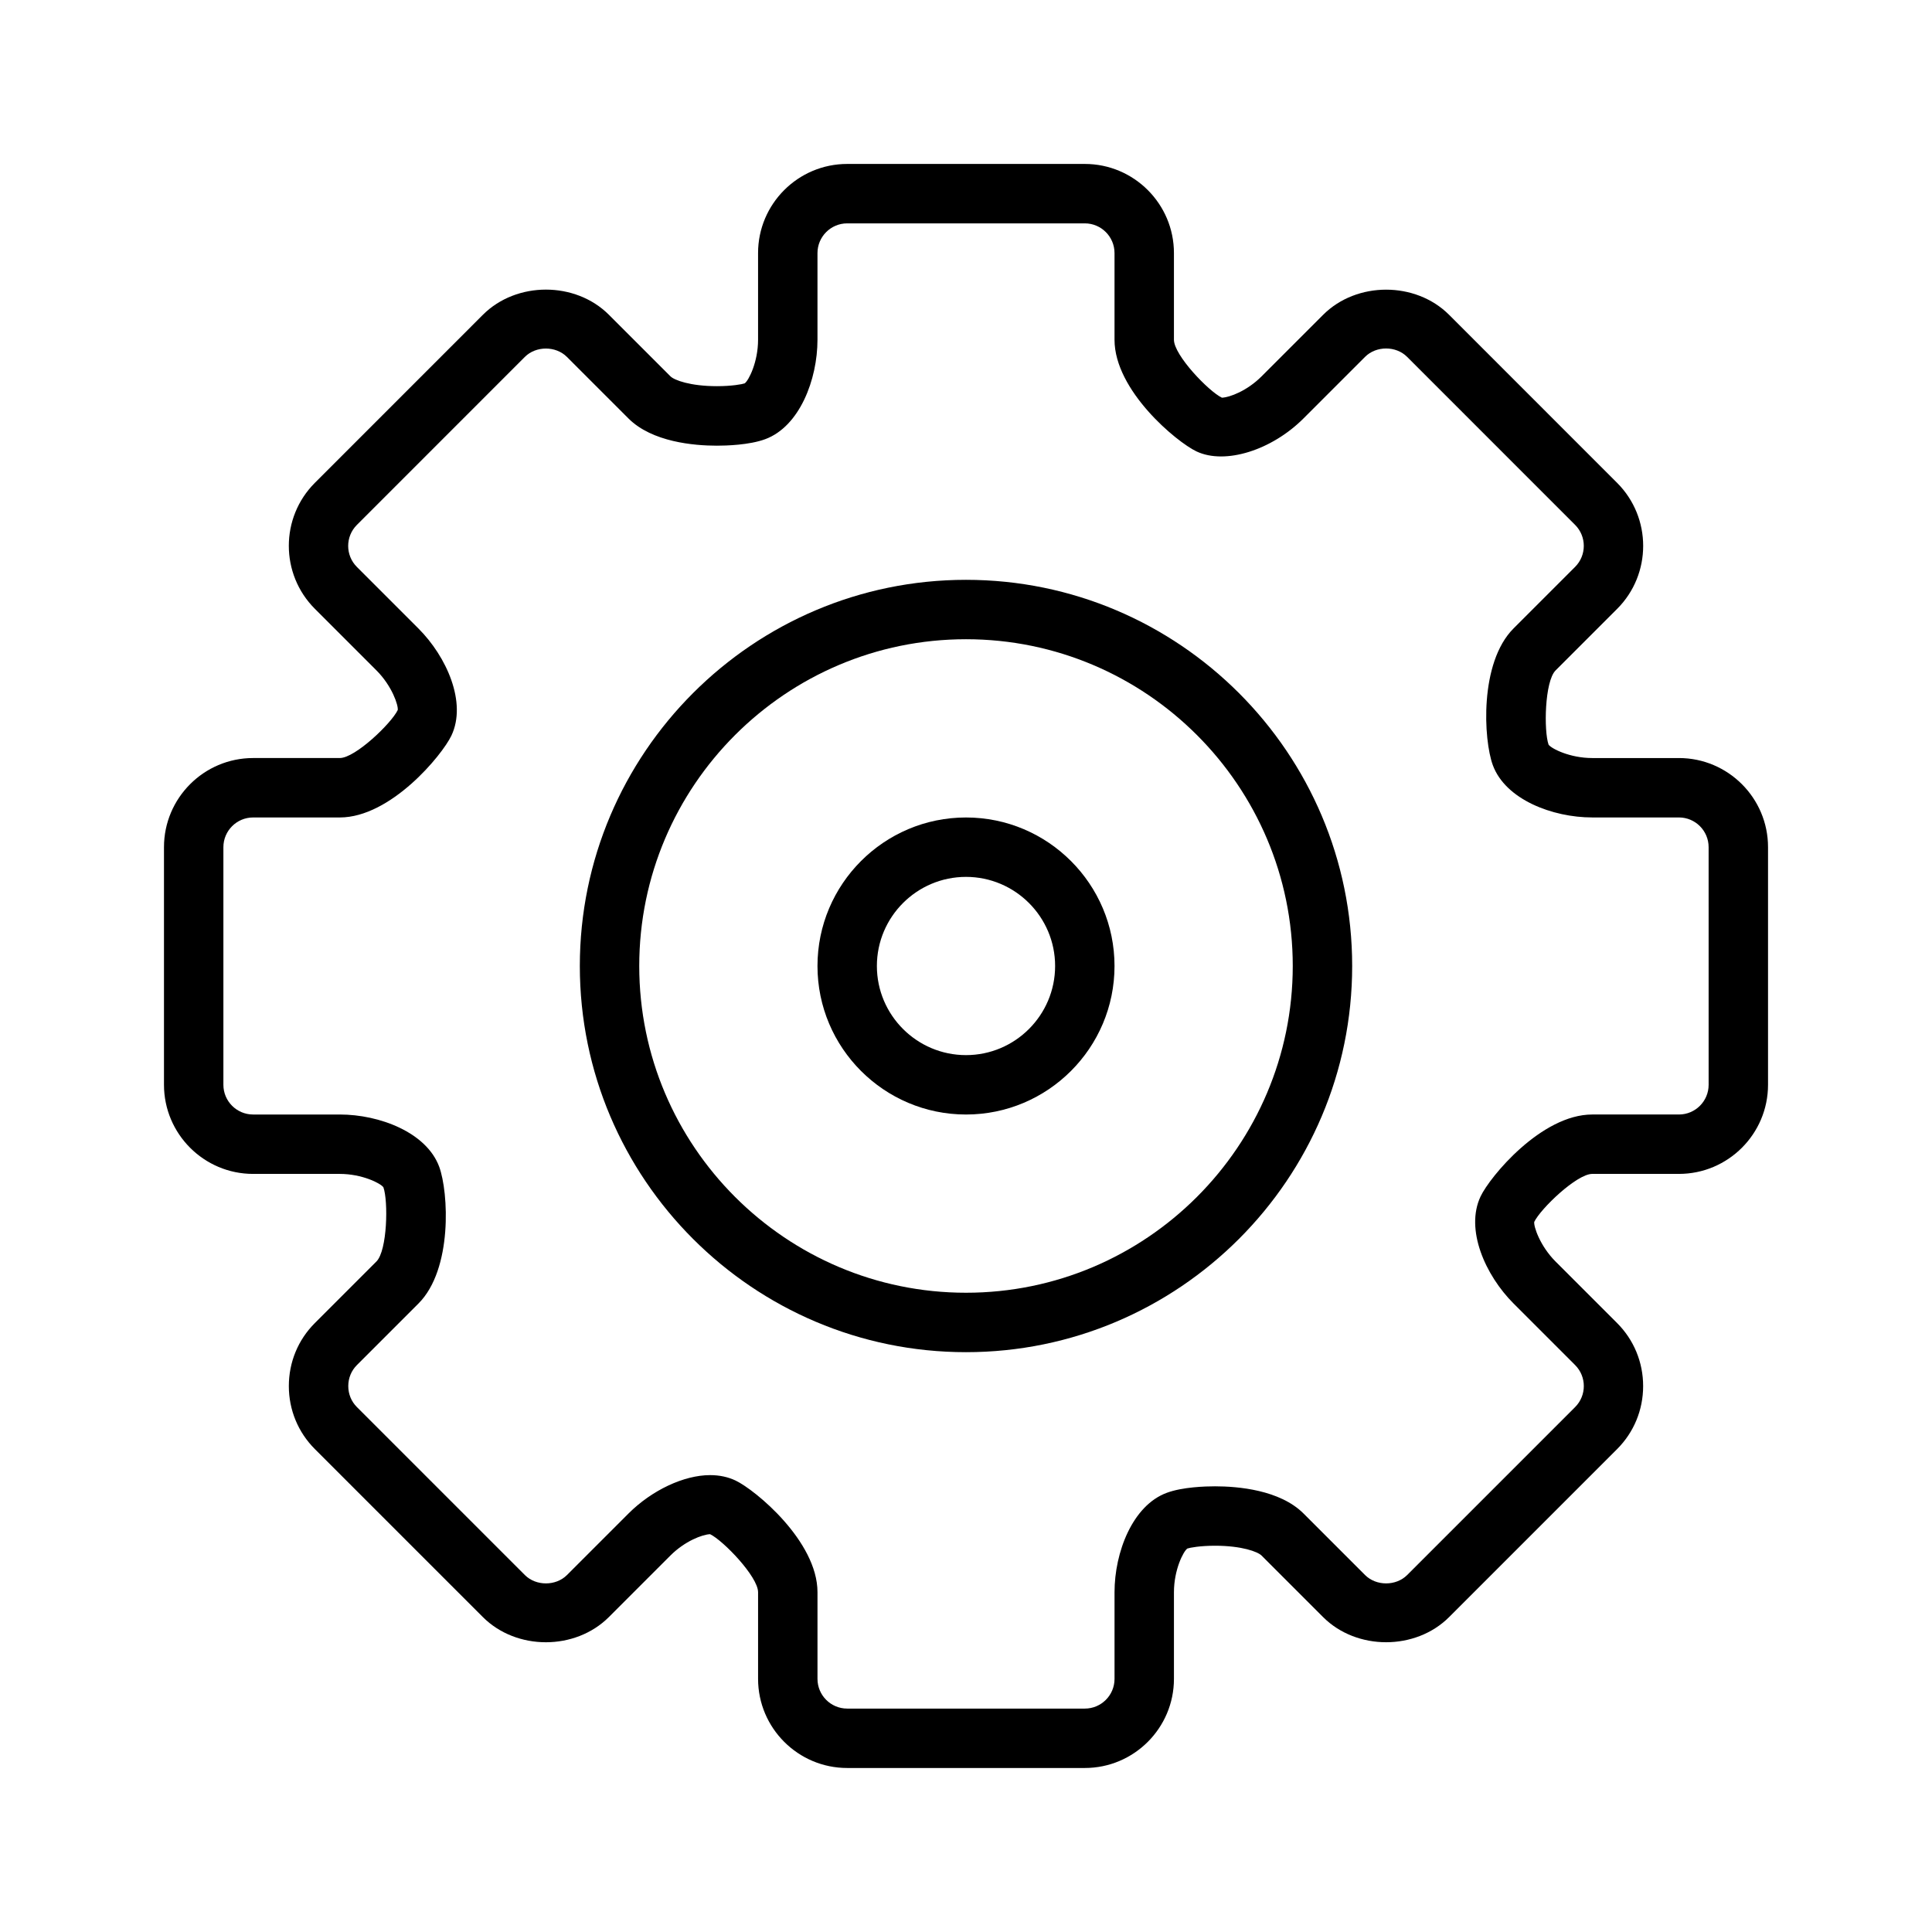 <?xml version="1.0" encoding="UTF-8"?>
<!-- Uploaded to: SVG Repo, www.svgrepo.com, Generator: SVG Repo Mixer Tools -->
<svg fill="#000000" width="800px" height="800px" version="1.1" viewBox="144 144 512 512" xmlns="http://www.w3.org/2000/svg">
 <g>
  <path d="m588.93 344.89h-22.969c-5.945 0-10.832-2.504-11.57-3.543-1.289-3.606-1.055-16.758 1.852-19.672l16.312-16.312c9.203-9.203 9.203-24.191 0-33.395l-44.523-44.531c-8.887-8.895-24.504-8.895-33.395 0l-16.312 16.312c-3.832 3.832-8.445 5.566-10.508 5.644-3.5-1.676-12.711-11.25-12.711-15.359v-22.969c0-13.02-10.598-23.617-23.617-23.617h-62.977c-13.02 0-23.617 10.598-23.617 23.617v22.969c0 5.934-2.496 10.824-3.543 11.562-0.652 0.234-3.41 0.746-7.344 0.746-7.086 0-11.32-1.598-12.328-2.606l-16.312-16.312c-8.895-8.895-24.496-8.895-33.395 0l-44.523 44.531c-9.211 9.203-9.211 24.191 0 33.395l16.312 16.312c4.148 4.148 5.84 9.305 5.644 10.508-1.68 3.508-11.254 12.719-15.363 12.719h-22.969c-13.02 0-23.617 10.598-23.617 23.617v62.977c0 13.02 10.598 23.617 23.617 23.617h22.969c5.934 0 10.824 2.496 11.562 3.543 1.301 3.606 1.062 16.758-1.852 19.672l-16.312 16.312c-4.449 4.441-6.894 10.375-6.894 16.695s2.457 12.258 6.894 16.695l44.523 44.523c8.902 8.902 24.488 8.902 33.395 0l16.312-16.312c3.84-3.832 8.453-5.566 10.508-5.652 3.508 1.699 12.719 11.273 12.719 15.375v22.969c0 13.02 10.598 23.617 23.617 23.617h62.977c13.02 0 23.617-10.598 23.617-23.617v-22.969c0-5.945 2.496-10.832 3.551-11.57 0.645-0.234 3.402-0.746 7.328-0.746 7.094 0 11.328 1.59 12.336 2.598l16.312 16.312c8.887 8.887 24.504 8.887 33.395 0l44.523-44.523c4.441-4.441 6.894-10.375 6.894-16.695 0-6.32-2.457-12.258-6.894-16.695l-16.312-16.312c-4.141-4.148-5.832-9.305-5.652-10.508 1.695-3.504 11.27-12.715 15.371-12.715h22.969c13.02 0 23.617-10.598 23.617-23.617v-62.977c0-13.02-10.594-23.613-23.617-23.613zm7.875 86.594c0 4.344-3.527 7.871-7.871 7.871h-22.969c-13.5 0-27.109 16.477-29.59 21.703-4.148 8.754 1.25 20.906 8.738 28.387l16.312 16.312c3.07 3.07 3.07 8.062 0 11.133l-44.523 44.523c-2.953 2.938-8.18 2.938-11.133 0l-16.312-16.312c-6.273-6.273-17.398-7.211-23.465-7.211-2.449 0-8.59 0.164-12.785 1.723-9.09 3.352-13.844 15.789-13.844 26.34v22.969c0 4.344-3.527 7.871-7.871 7.871h-62.977c-4.336 0-7.871-3.527-7.871-7.871v-22.969c0-13.5-16.477-27.109-21.703-29.59-2-0.953-4.273-1.441-6.754-1.441-6.957 0-15.445 4-21.633 10.18l-16.312 16.312c-2.945 2.938-8.188 2.938-11.133 0l-44.523-44.523c-1.48-1.48-2.289-3.449-2.289-5.566s0.812-4.094 2.289-5.566l16.312-16.312c9.094-9.086 7.973-29.527 5.496-36.242-3.363-9.094-15.793-13.848-26.352-13.848h-22.969c-4.336 0-7.871-3.527-7.871-7.871v-62.977c0-4.336 3.535-7.871 7.871-7.871h22.969c13.492 0 27.109-16.469 29.59-21.703 4.141-8.754-1.266-20.898-8.746-28.379l-16.312-16.312c-3.07-3.07-3.07-8.062 0-11.133l44.523-44.531c2.953-2.945 8.18-2.945 11.133 0l16.312 16.312c6.273 6.273 17.391 7.219 23.457 7.219 2.449 0 8.582-0.164 12.793-1.723 9.094-3.363 13.848-15.793 13.848-26.352v-22.969c0-4.336 3.535-7.871 7.871-7.871h62.977c4.344 0 7.871 3.535 7.871 7.871v22.969c0 13.492 16.477 27.109 21.711 29.59 7.66 3.621 20.02-0.371 28.379-8.746l16.312-16.312c2.953-2.953 8.18-2.953 11.133 0l44.523 44.531c3.07 3.07 3.07 8.062 0 11.133l-16.312 16.312c-9.086 9.086-7.973 29.52-5.488 36.242 3.356 9.094 15.793 13.848 26.344 13.848h22.969c4.344 0 7.871 3.535 7.871 7.871z"/>
  <path d="m400 297.66c-56.426 0-102.34 45.91-102.34 102.34s45.91 102.34 102.34 102.34 102.34-45.91 102.34-102.34c0-56.43-45.91-102.34-102.34-102.34zm0 188.93c-47.742 0-86.594-38.848-86.594-86.594 0-47.742 38.848-86.594 86.594-86.594 47.742 0 86.594 38.848 86.594 86.594-0.004 47.746-38.852 86.594-86.594 86.594z"/>
  <path d="m400 360.64c-21.703 0-39.359 17.656-39.359 39.359s17.656 39.359 39.359 39.359 39.359-17.656 39.359-39.359c0-21.699-17.656-39.359-39.359-39.359zm0 62.977c-13.02 0-23.617-10.598-23.617-23.617 0-13.02 10.598-23.617 23.617-23.617s23.617 10.598 23.617 23.617c-0.004 13.023-10.598 23.617-23.617 23.617z"/>
 </g>
</svg>